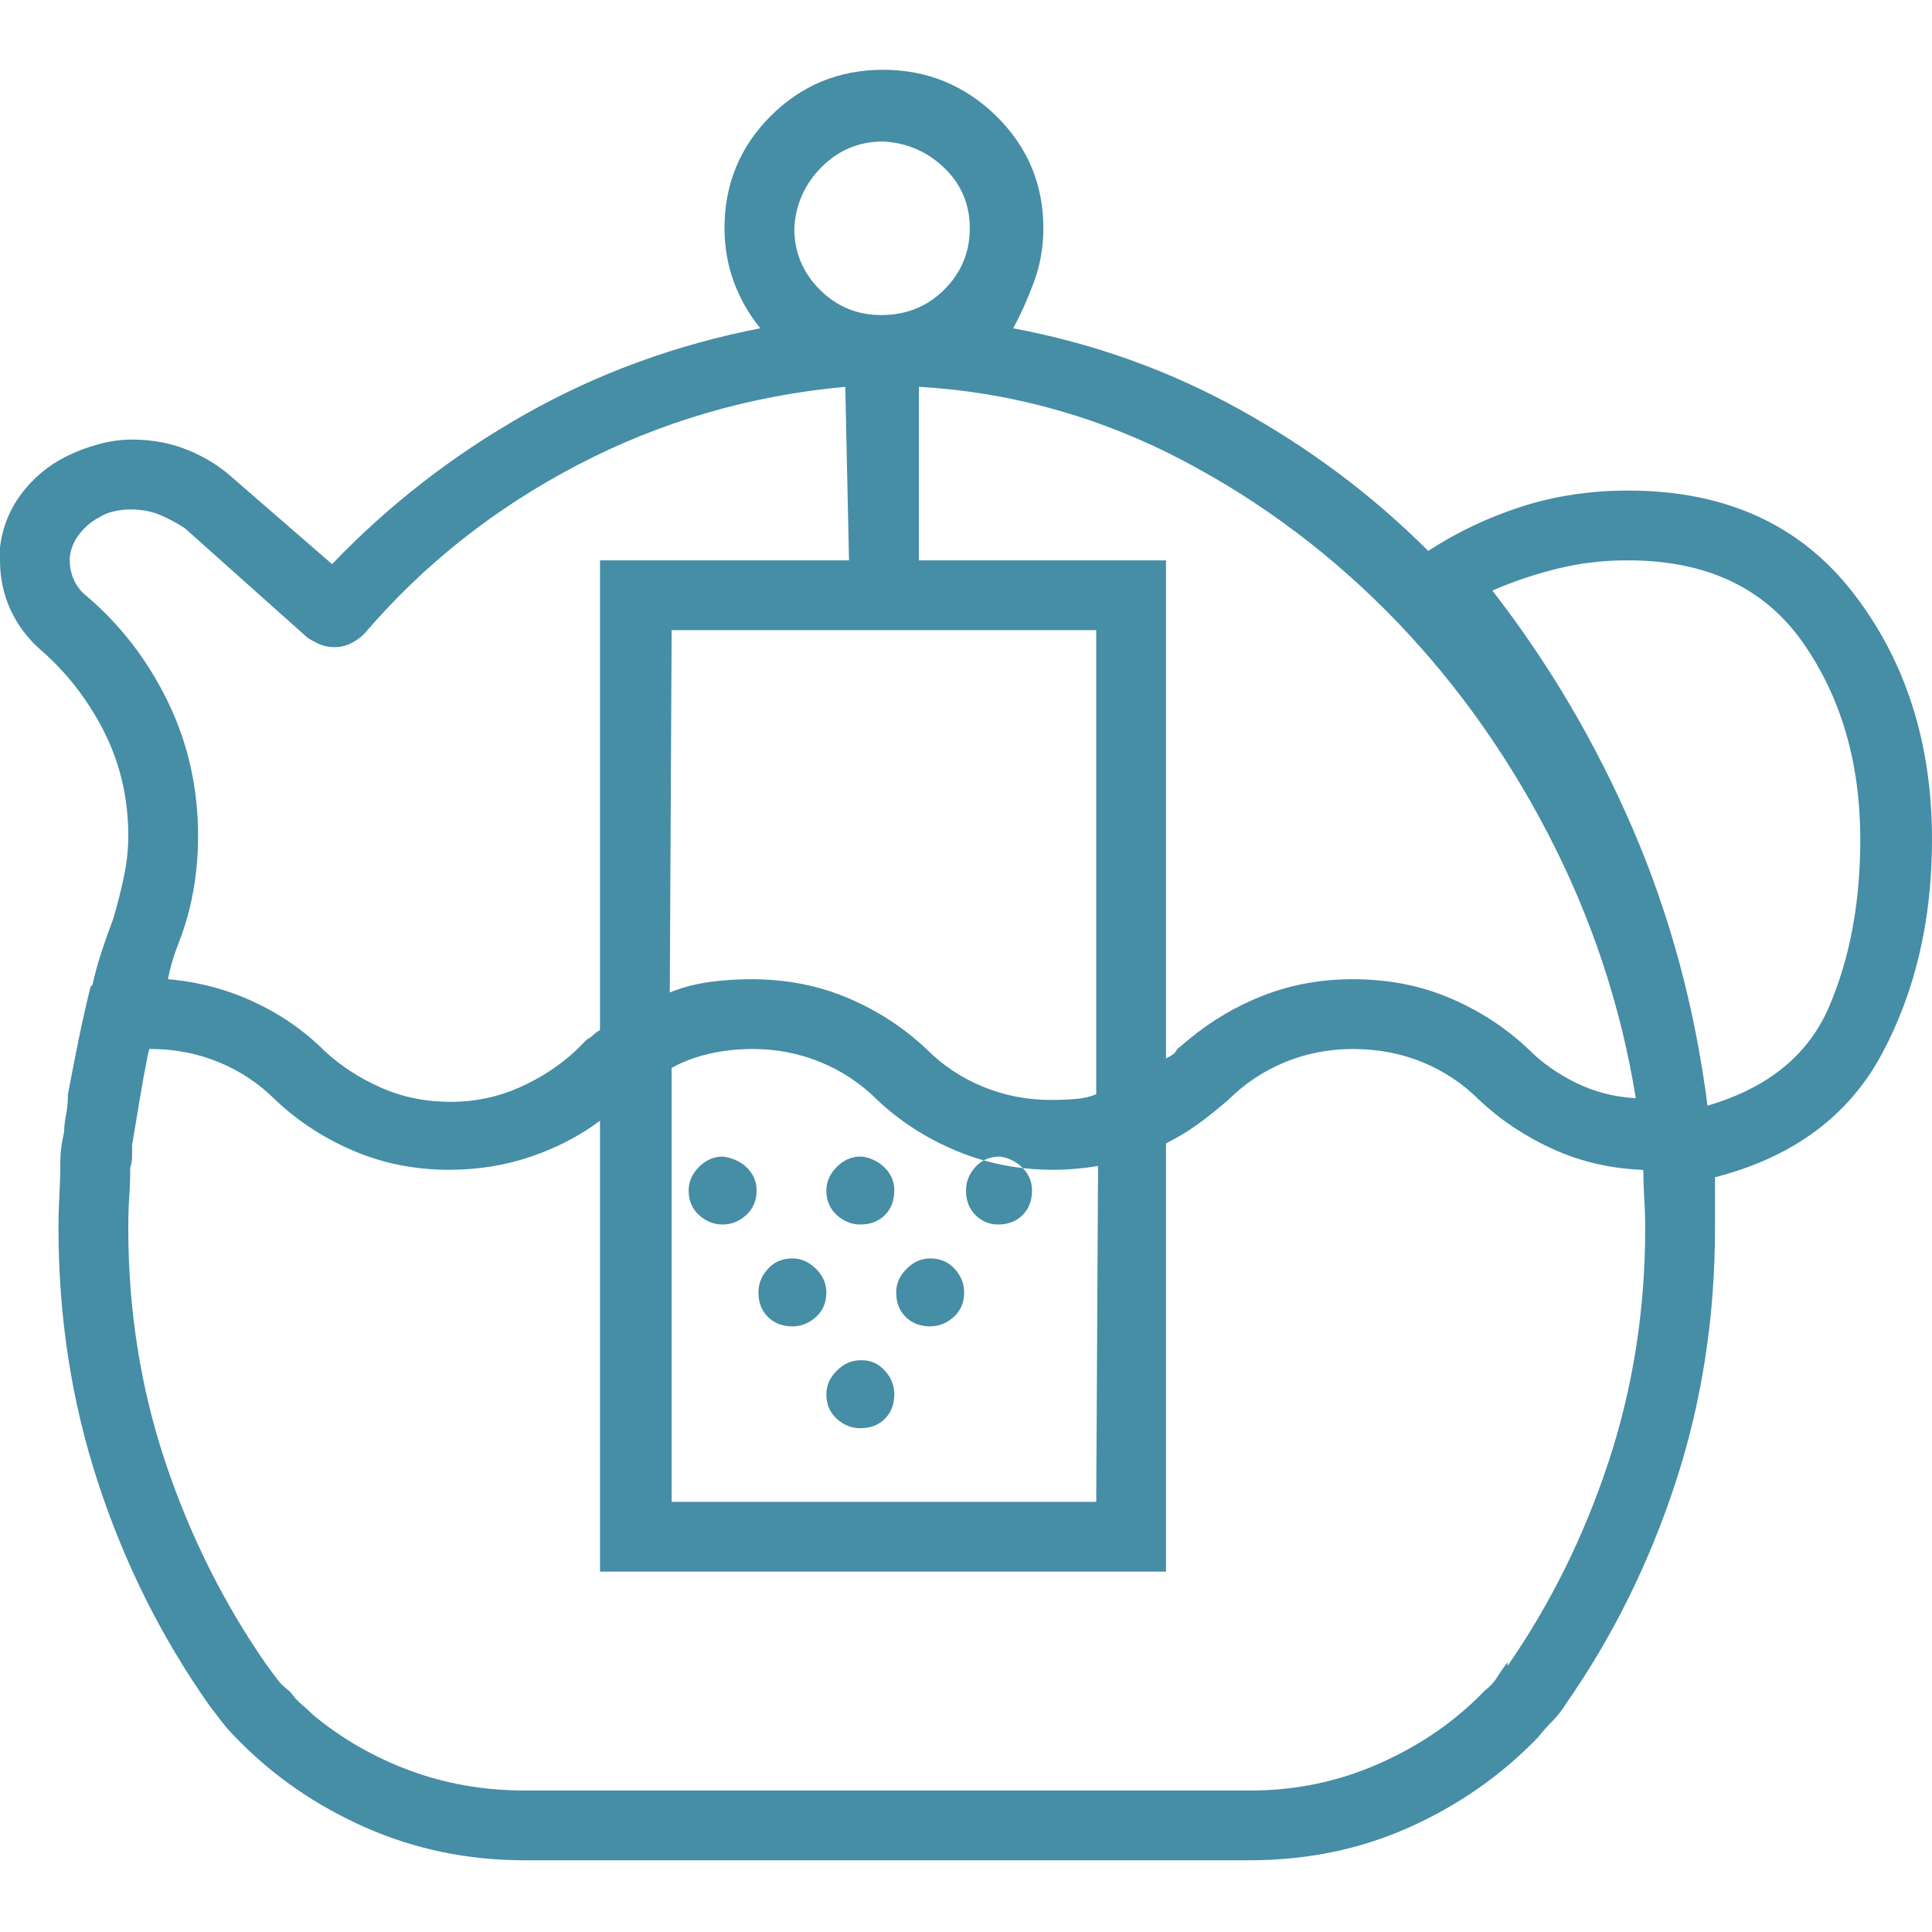 <?xml version="1.0" encoding="UTF-8"?>
<svg xmlns="http://www.w3.org/2000/svg" width="25" height="25" viewBox="0 0 25 25" fill="none">
  <g clip-path="url(#clip0_1_4)">
    <path d="M25 10.864C25 9.611 24.658 8.545 23.975 7.666C23.291 6.787 22.323 6.348 21.069 6.348C20.581 6.348 20.121 6.417 19.69 6.555C19.259 6.694 18.856 6.885 18.481 7.129C17.765 6.413 16.951 5.802 16.04 5.298C15.129 4.793 14.152 4.443 13.11 4.248C13.208 4.069 13.297 3.87 13.379 3.65C13.46 3.43 13.501 3.198 13.501 2.954C13.501 2.384 13.297 1.9 12.891 1.501C12.484 1.103 11.995 0.903 11.426 0.903C10.856 0.903 10.372 1.103 9.973 1.501C9.574 1.9 9.375 2.384 9.375 2.954C9.375 3.198 9.416 3.43 9.497 3.65C9.578 3.87 9.692 4.069 9.839 4.248C8.748 4.46 7.735 4.83 6.799 5.359C5.863 5.888 5.029 6.535 4.297 7.3L3.003 6.177C2.84 6.03 2.649 5.912 2.429 5.823C2.209 5.733 1.969 5.688 1.709 5.688C1.562 5.688 1.416 5.709 1.27 5.75C1.123 5.79 0.985 5.843 0.854 5.908C0.627 6.022 0.435 6.181 0.281 6.384C0.126 6.588 0.033 6.82 0 7.08C0 7.113 0 7.141 0 7.166C0 7.19 0 7.218 0 7.251C0 7.479 0.045 7.69 0.134 7.886C0.224 8.081 0.35 8.252 0.513 8.398C0.854 8.691 1.131 9.045 1.343 9.46C1.554 9.875 1.66 10.327 1.66 10.815C1.66 10.995 1.64 11.178 1.599 11.365C1.558 11.552 1.514 11.727 1.465 11.89C1.416 12.02 1.367 12.158 1.318 12.305C1.27 12.451 1.229 12.598 1.196 12.744L1.172 12.769C1.123 12.964 1.074 13.18 1.025 13.415C0.977 13.652 0.928 13.9 0.879 14.16C0.879 14.258 0.871 14.347 0.854 14.429C0.838 14.51 0.83 14.583 0.83 14.648C0.814 14.713 0.802 14.779 0.793 14.844C0.785 14.909 0.781 14.966 0.781 15.015C0.781 15.161 0.777 15.308 0.769 15.454C0.761 15.601 0.757 15.747 0.757 15.894C0.757 17.049 0.928 18.148 1.27 19.189C1.611 20.231 2.091 21.191 2.71 22.07C2.759 22.135 2.812 22.205 2.869 22.278C2.926 22.351 2.987 22.42 3.052 22.485C3.524 22.974 4.081 23.36 4.724 23.645C5.367 23.93 6.055 24.072 6.787 24.072C6.787 24.072 6.791 24.072 6.799 24.072C6.807 24.072 6.82 24.072 6.836 24.072H16.113C16.13 24.072 16.142 24.072 16.15 24.072C16.158 24.072 16.162 24.072 16.162 24.072C16.911 24.072 17.602 23.93 18.237 23.645C18.872 23.36 19.425 22.974 19.898 22.485C19.963 22.404 20.028 22.331 20.093 22.266C20.158 22.201 20.215 22.127 20.264 22.046C20.866 21.183 21.338 20.231 21.68 19.189C22.021 18.148 22.192 17.049 22.192 15.894C22.192 15.894 22.192 15.885 22.192 15.869C22.192 15.771 22.192 15.666 22.192 15.552C22.192 15.438 22.192 15.332 22.192 15.234C23.201 14.974 23.922 14.441 24.353 13.635C24.784 12.83 25 11.906 25 10.864ZM21.143 14.209C20.882 14.193 20.634 14.128 20.398 14.014C20.162 13.9 19.954 13.753 19.775 13.574C19.482 13.297 19.145 13.078 18.762 12.915C18.38 12.752 17.961 12.671 17.505 12.671C17.098 12.671 16.715 12.74 16.357 12.878C15.999 13.017 15.674 13.208 15.381 13.452L15.234 13.574C15.218 13.607 15.198 13.631 15.173 13.648C15.149 13.664 15.12 13.68 15.088 13.696V7.251H11.89V5.005C13.013 5.07 14.087 5.355 15.112 5.859C16.154 6.38 17.09 7.056 17.92 7.886C18.75 8.716 19.45 9.676 20.02 10.767C20.589 11.857 20.972 13.005 21.167 14.209H21.143ZM8.691 13.818C8.838 13.737 9.001 13.676 9.18 13.635C9.359 13.595 9.546 13.574 9.741 13.574C10.05 13.574 10.343 13.631 10.62 13.745C10.897 13.859 11.141 14.022 11.352 14.233C11.646 14.51 11.987 14.73 12.378 14.893C12.769 15.055 13.184 15.137 13.623 15.137C13.721 15.137 13.818 15.133 13.916 15.124C14.014 15.116 14.111 15.104 14.209 15.088L14.185 19.434H8.691V13.818ZM11.987 13.574C11.694 13.297 11.357 13.078 10.974 12.915C10.592 12.752 10.172 12.671 9.717 12.671C9.538 12.671 9.359 12.683 9.18 12.707C9.001 12.732 8.83 12.777 8.667 12.842L8.691 8.154H14.185V14.16C14.103 14.193 14.014 14.213 13.916 14.221C13.818 14.229 13.713 14.233 13.599 14.233C13.289 14.233 12.996 14.176 12.72 14.062C12.443 13.949 12.199 13.786 11.987 13.574ZM11.426 1.831C11.735 1.847 11.999 1.961 12.219 2.173C12.439 2.384 12.549 2.645 12.549 2.954C12.549 3.263 12.439 3.528 12.219 3.748C11.999 3.967 11.727 4.077 11.401 4.077C11.092 4.077 10.828 3.967 10.608 3.748C10.388 3.528 10.278 3.263 10.278 2.954C10.295 2.645 10.413 2.38 10.632 2.161C10.852 1.941 11.117 1.831 11.426 1.831ZM1.123 7.715C1.058 7.666 1.005 7.601 0.964 7.52C0.924 7.438 0.903 7.349 0.903 7.251C0.903 7.235 0.903 7.222 0.903 7.214C0.903 7.206 0.903 7.202 0.903 7.202C0.92 7.088 0.964 6.986 1.038 6.897C1.111 6.807 1.196 6.738 1.294 6.689C1.343 6.657 1.404 6.632 1.477 6.616C1.55 6.6 1.619 6.592 1.685 6.592C1.831 6.592 1.961 6.616 2.075 6.665C2.189 6.714 2.295 6.771 2.393 6.836L3.979 8.252C4.028 8.284 4.081 8.313 4.138 8.337C4.195 8.362 4.256 8.374 4.321 8.374C4.403 8.374 4.476 8.358 4.541 8.325C4.606 8.293 4.663 8.252 4.712 8.203C5.477 7.308 6.396 6.58 7.471 6.018C8.545 5.457 9.701 5.119 10.938 5.005L10.986 7.251H7.764V13.33C7.731 13.346 7.703 13.367 7.678 13.391C7.654 13.415 7.625 13.436 7.593 13.452L7.446 13.599C7.235 13.794 6.991 13.953 6.714 14.075C6.437 14.197 6.144 14.258 5.835 14.258C5.509 14.258 5.208 14.197 4.932 14.075C4.655 13.953 4.411 13.794 4.199 13.599C3.939 13.338 3.634 13.127 3.284 12.964C2.934 12.801 2.563 12.704 2.173 12.671C2.189 12.589 2.209 12.508 2.234 12.427C2.258 12.345 2.287 12.264 2.319 12.183C2.401 11.971 2.462 11.751 2.502 11.523C2.543 11.296 2.563 11.06 2.563 10.815C2.563 10.197 2.433 9.619 2.173 9.082C1.912 8.545 1.562 8.089 1.123 7.715ZM19.507 21.509C19.458 21.574 19.413 21.639 19.373 21.704C19.332 21.769 19.279 21.826 19.214 21.875C18.84 22.266 18.388 22.579 17.859 22.815C17.33 23.051 16.773 23.169 16.186 23.169C16.17 23.169 16.158 23.169 16.15 23.169C16.142 23.169 16.13 23.169 16.113 23.169H6.836C6.82 23.169 6.812 23.169 6.812 23.169C6.812 23.169 6.803 23.169 6.787 23.169C6.266 23.169 5.774 23.084 5.31 22.913C4.846 22.742 4.427 22.502 4.053 22.192C4.004 22.144 3.955 22.099 3.906 22.058C3.857 22.017 3.809 21.965 3.76 21.899C3.76 21.899 3.756 21.895 3.748 21.887C3.739 21.879 3.735 21.875 3.735 21.875C3.67 21.826 3.617 21.773 3.577 21.716C3.536 21.659 3.491 21.598 3.442 21.533C2.889 20.736 2.454 19.861 2.136 18.909C1.819 17.956 1.66 16.951 1.66 15.894C1.66 15.894 1.66 15.885 1.66 15.869C1.66 15.739 1.664 15.613 1.672 15.491C1.681 15.369 1.685 15.242 1.685 15.112C1.701 15.063 1.709 15.015 1.709 14.966C1.709 14.917 1.709 14.868 1.709 14.819C1.725 14.722 1.742 14.624 1.758 14.526C1.774 14.429 1.79 14.331 1.807 14.233C1.823 14.136 1.839 14.042 1.855 13.953C1.872 13.863 1.888 13.778 1.904 13.696C1.904 13.68 1.908 13.66 1.917 13.635C1.925 13.611 1.929 13.591 1.929 13.574H1.953C2.262 13.574 2.555 13.631 2.832 13.745C3.109 13.859 3.353 14.022 3.564 14.233C3.857 14.51 4.195 14.73 4.578 14.893C4.96 15.055 5.371 15.137 5.811 15.137C6.185 15.137 6.539 15.08 6.873 14.966C7.206 14.852 7.503 14.697 7.764 14.502V20.337H15.088V14.795C15.218 14.73 15.336 14.661 15.442 14.587C15.548 14.514 15.649 14.437 15.747 14.355L15.894 14.233C16.105 14.022 16.349 13.859 16.626 13.745C16.903 13.631 17.196 13.574 17.505 13.574C17.83 13.574 18.131 13.631 18.408 13.745C18.685 13.859 18.929 14.022 19.141 14.233C19.417 14.494 19.735 14.705 20.093 14.868C20.451 15.031 20.833 15.12 21.24 15.137C21.256 15.137 21.265 15.141 21.265 15.149C21.265 15.157 21.265 15.161 21.265 15.161C21.265 15.275 21.269 15.393 21.277 15.515C21.285 15.637 21.289 15.763 21.289 15.894C21.289 16.951 21.13 17.961 20.813 18.921C20.496 19.881 20.06 20.76 19.507 21.558V21.509ZM22.095 14.307C21.932 13.037 21.61 11.845 21.13 10.73C20.65 9.615 20.044 8.586 19.311 7.642C19.572 7.528 19.849 7.434 20.142 7.361C20.435 7.288 20.736 7.251 21.045 7.251C21.045 7.251 21.053 7.251 21.069 7.251C22.078 7.251 22.831 7.605 23.328 8.313C23.824 9.021 24.072 9.871 24.072 10.864C24.072 11.678 23.938 12.398 23.669 13.025C23.401 13.652 22.876 14.079 22.095 14.307ZM11.157 17.602C11.157 17.602 11.149 17.602 11.133 17.602C11.019 17.602 10.917 17.647 10.828 17.737C10.738 17.826 10.693 17.928 10.693 18.042C10.693 18.172 10.738 18.278 10.828 18.359C10.917 18.441 11.019 18.481 11.133 18.481C11.263 18.481 11.369 18.441 11.45 18.359C11.532 18.278 11.572 18.172 11.572 18.042C11.572 17.928 11.532 17.826 11.45 17.737C11.369 17.647 11.271 17.602 11.157 17.602ZM12.94 14.966C13.053 14.982 13.151 15.031 13.232 15.112C13.314 15.194 13.354 15.291 13.354 15.405C13.354 15.536 13.314 15.641 13.232 15.723C13.151 15.804 13.045 15.845 12.915 15.845C12.801 15.845 12.704 15.804 12.622 15.723C12.541 15.641 12.5 15.536 12.5 15.405C12.5 15.291 12.541 15.19 12.622 15.1C12.704 15.011 12.809 14.966 12.94 14.966ZM9.351 14.966C9.237 14.966 9.135 15.011 9.045 15.1C8.956 15.19 8.911 15.291 8.911 15.405C8.911 15.536 8.956 15.641 9.045 15.723C9.135 15.804 9.237 15.845 9.351 15.845C9.465 15.845 9.566 15.804 9.656 15.723C9.745 15.641 9.79 15.536 9.79 15.405C9.79 15.291 9.749 15.194 9.668 15.112C9.587 15.031 9.481 14.982 9.351 14.966ZM11.157 14.966C11.157 14.966 11.153 14.966 11.145 14.966C11.137 14.966 11.133 14.966 11.133 14.966C11.019 14.966 10.917 15.011 10.828 15.1C10.738 15.19 10.693 15.291 10.693 15.405C10.693 15.536 10.738 15.641 10.828 15.723C10.917 15.804 11.019 15.845 11.133 15.845C11.263 15.845 11.369 15.804 11.45 15.723C11.532 15.641 11.572 15.536 11.572 15.405C11.572 15.291 11.532 15.194 11.45 15.112C11.369 15.031 11.271 14.982 11.157 14.966ZM12.036 16.284C11.922 16.284 11.82 16.329 11.731 16.419C11.641 16.508 11.597 16.61 11.597 16.724C11.597 16.854 11.637 16.96 11.719 17.041C11.8 17.122 11.906 17.163 12.036 17.163C12.15 17.163 12.252 17.122 12.341 17.041C12.431 16.96 12.476 16.854 12.476 16.724C12.476 16.61 12.435 16.508 12.354 16.419C12.272 16.329 12.166 16.284 12.036 16.284ZM10.254 16.284C10.124 16.284 10.018 16.329 9.937 16.419C9.855 16.508 9.814 16.61 9.814 16.724C9.814 16.854 9.855 16.96 9.937 17.041C10.018 17.122 10.124 17.163 10.254 17.163C10.368 17.163 10.47 17.122 10.559 17.041C10.649 16.96 10.693 16.854 10.693 16.724C10.693 16.61 10.649 16.508 10.559 16.419C10.47 16.329 10.368 16.284 10.254 16.284Z" fill="#468DA6"></path>
  </g>
  <defs>
    <clipPath id="clip0_1_4">
      <rect width="25" height="25" fill="white" transform="matrix(1 0 0 -1 0 25)"></rect>
    </clipPath>
  </defs>
</svg>
